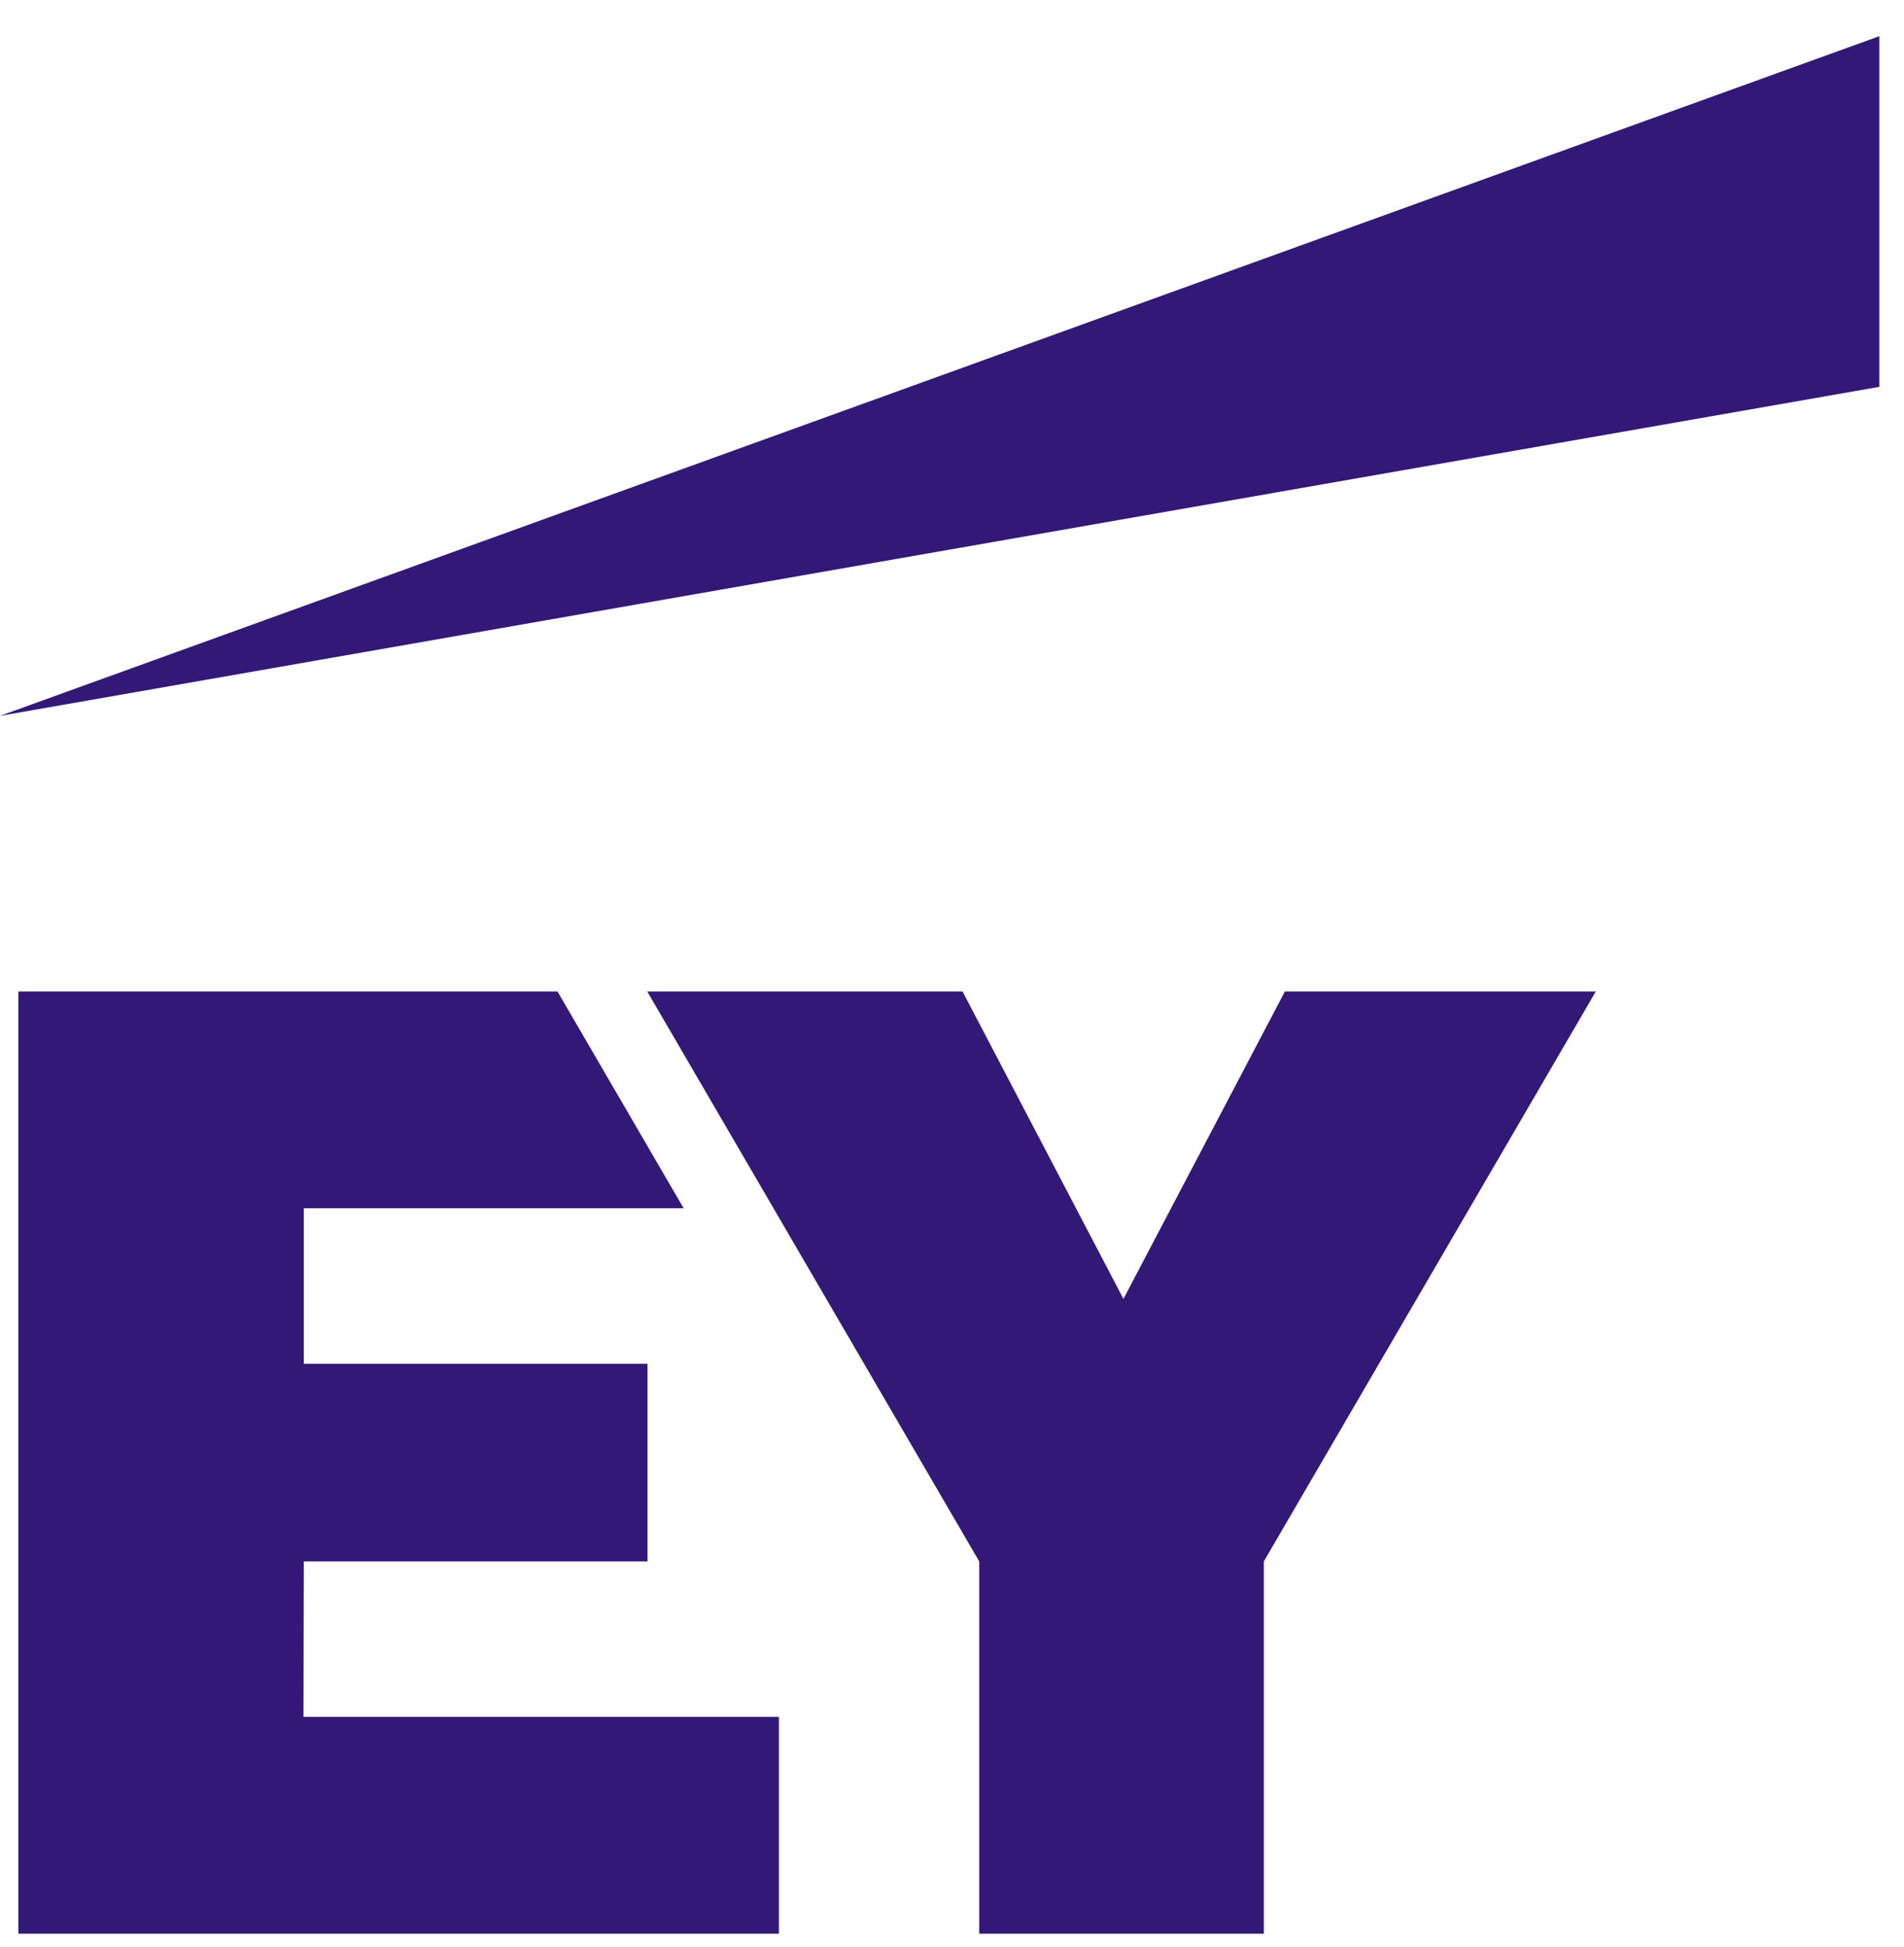<svg width="45" height="46" viewBox="0 0 45 46" fill="none" xmlns="http://www.w3.org/2000/svg">
<path fill-rule="evenodd" clip-rule="evenodd" d="M7.173 40.57H18.409V45.693H0.434V23.429H13.176L16.158 28.552H7.18V32.226H15.304V36.896H7.18L7.173 40.57ZM30.368 23.429L26.552 30.693L22.749 23.429H15.297L23.143 36.896V45.693H29.87V36.896L37.716 23.429H30.368Z" fill="#331878"/>
<path fill-rule="evenodd" clip-rule="evenodd" d="M44.417 9.141V0.855L0 16.916L44.417 9.141Z" fill="#331878"/>
</svg>
